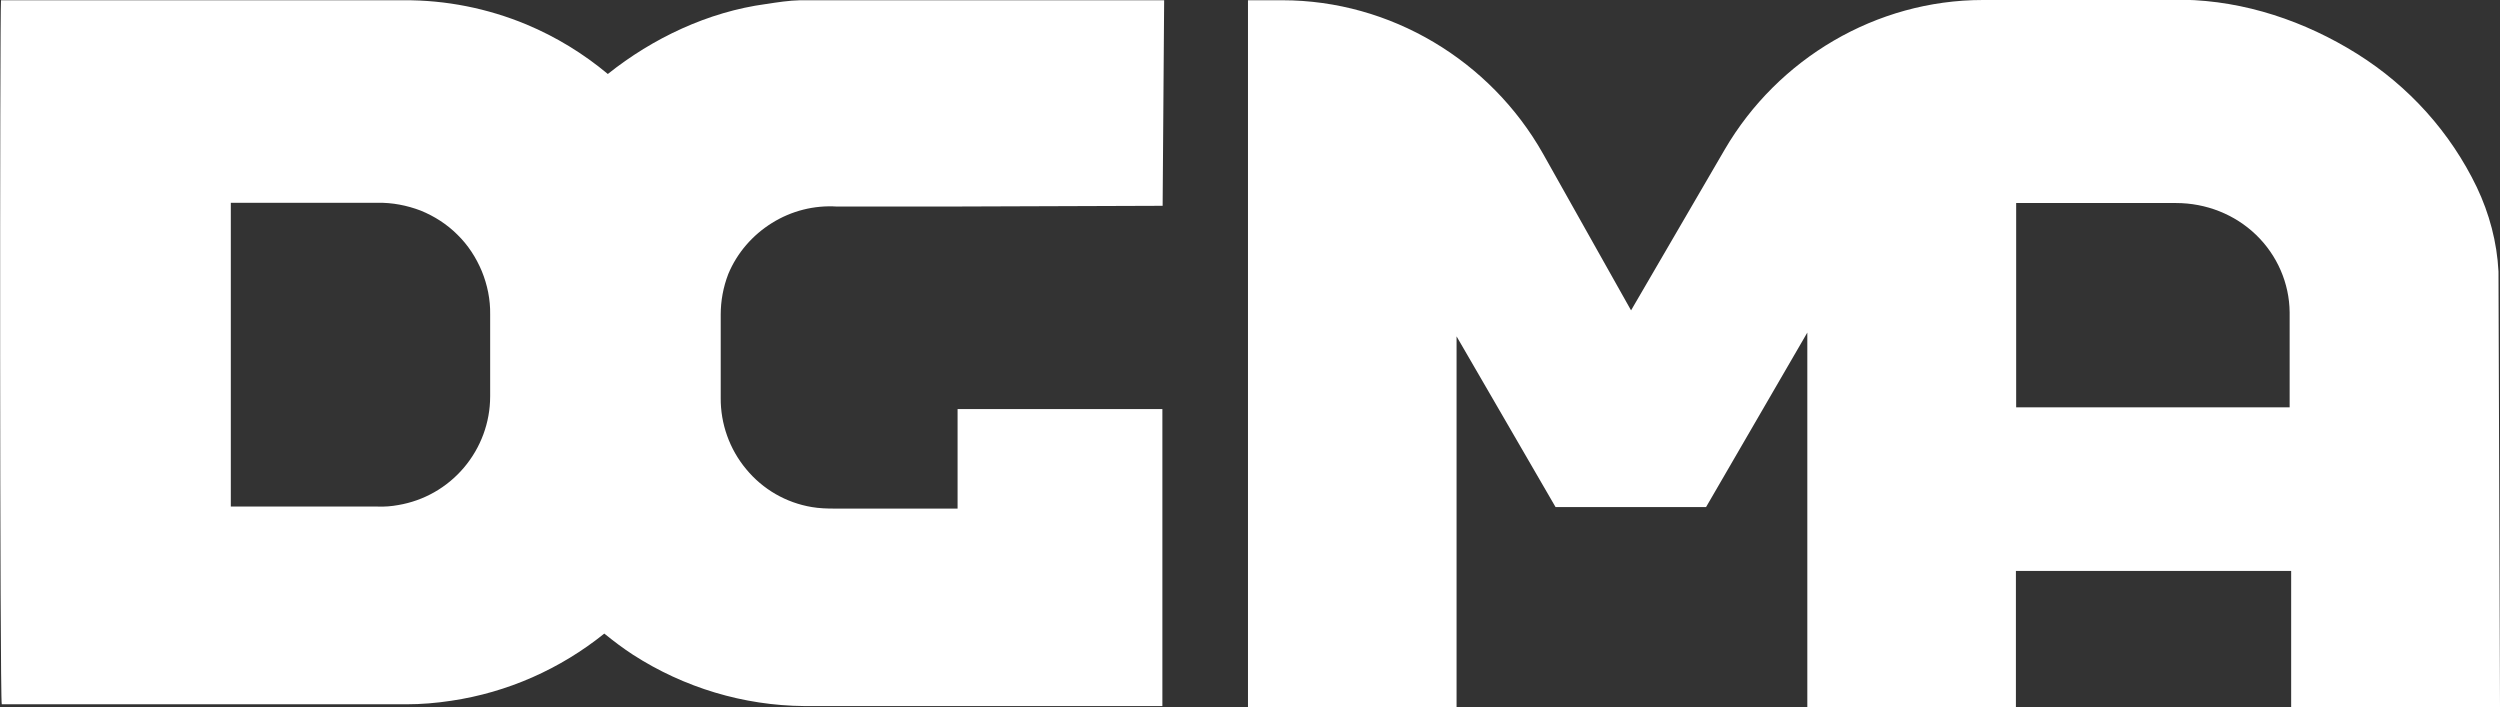 <svg width="99" height="28" viewBox="0 0 99 28" fill="none" xmlns="http://www.w3.org/2000/svg">
  <rect x="0" y="0" width="99" height="28" fill="#333333" stroke="none"/>
  <path d="m30.33.16c-2.29.31-4.48,1.35-6.26,2.77-.97-.81-2.05-1.47-3.22-1.96C19.31.33,17.66,0,15.99.01H.04c-.05.57-.05,27.6.03,27.88h16.02c.6,0,1.19-.05,1.78-.14,2.23-.33,4.32-1.26,6.06-2.66.37.3.74.58,1.14.84,2.02,1.3,4.37,2.01,6.78,2.03h14.18v-11.76h-8.11v3.94h-4.88c-.3,0-.6-.01-.89-.06-1.02-.17-1.94-.7-2.6-1.5-.66-.79-1.02-1.8-1.01-2.83v-3.29c0-.55.1-1.09.3-1.61.35-.84.96-1.54,1.73-2.02.77-.48,1.67-.71,2.58-.65h4.24l8.65-.03.06-8.14h-14.41c-.45.01-.91.08-1.35.15Zm-10.92,15.54c0,1.03-.37,2.03-1.04,2.82-.67.79-1.59,1.31-2.6,1.48-.27.05-.54.07-.81.06h-5.82v-12.03h5.81c.58-.01,1.16.1,1.71.31.54.22,1.04.54,1.45.95.42.41.74.9.97,1.45.22.54.34,1.12.33,1.71v3.24Z" fill="white"/>
  <path d="m99,28s-.06-17.14-.06-17.25c-.06-1.16-.36-2.29-.86-3.34-1.04-2.16-2.68-3.99-4.74-5.28-2.06-1.29-4.45-2.1-6.9-2.14-2.48,0-7.92.01-7.92.01-4.22,0-8.12,2.32-10.22,5.92l-3.71,6.37-3.49-6.21C59.02,2.4,55.07.01,50.78.01h-1.36v27.99h8.26v-14.68l3.92,6.76h5.96l4.01-6.91v14.84h8.26v-5.4h10.9c0-.56,0,2.06,0,5.4h8.26Zm-19.16-11.86v-8.1h6.33c1.19,0,2.33.45,3.17,1.26.84.81,1.32,1.92,1.33,3.07,0,3.25,0,3.02,0,3.76h-10.83Z" fill="white"/>
</svg>